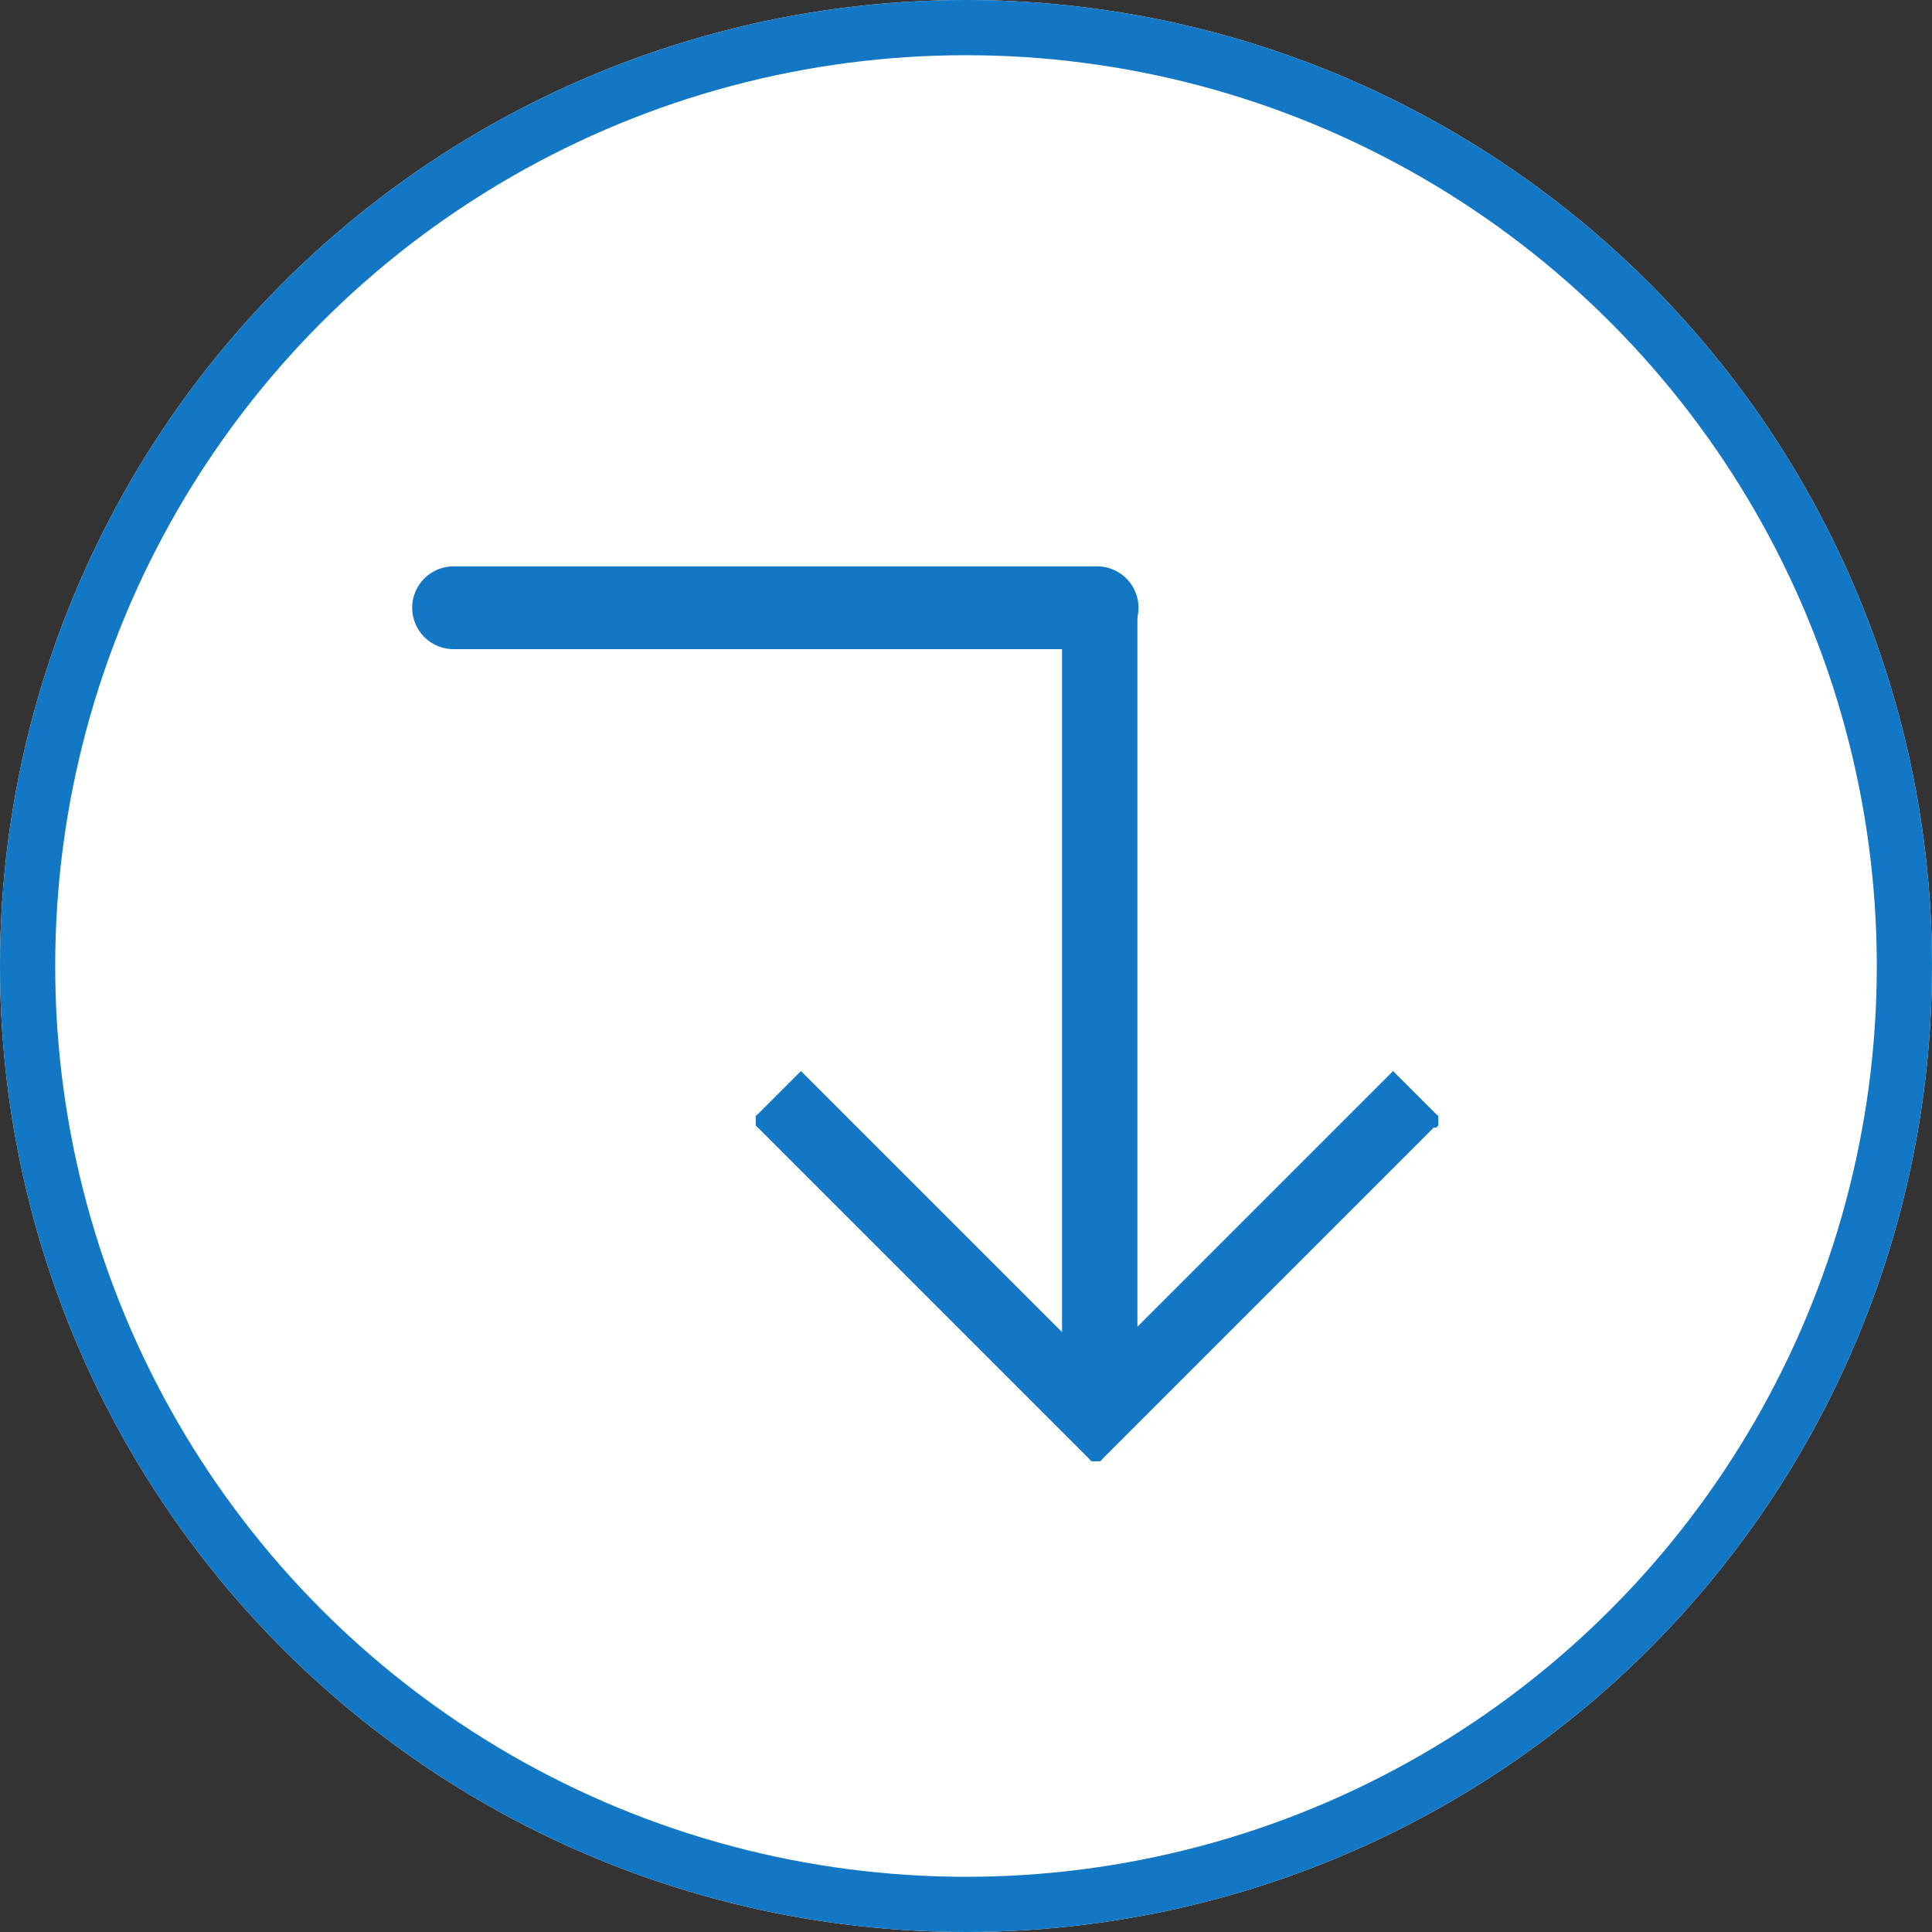 <svg xmlns="http://www.w3.org/2000/svg" xmlns:xlink="http://www.w3.org/1999/xlink" width="35" height="35" viewBox="0 0 35 35">
  <rect x="0" y="0" width="35" height="35" fill="#333333" stroke="none"/>
  <defs>
    <clipPath id="clip-path">
      <rect id="Rectangle_94" data-name="Rectangle 94" width="15.945" height="12.366" fill="none"/>
    </clipPath>
  </defs>
  <g id="Group_204" data-name="Group 204" transform="translate(-980 -1199)">
    <g id="Ellipse_18" data-name="Ellipse 18" transform="translate(1015 1234) rotate(180)" fill="#fff" stroke="#1277c4" stroke-width="1">
      <circle cx="17.5" cy="17.5" r="17.5" stroke="none"/>
      <circle cx="17.5" cy="17.5" r="17" fill="none"/>
    </g>
    <g id="Arrow" transform="translate(999.874 1217.5) rotate(-90)">
      <g id="Group_119" data-name="Group 119" transform="translate(-7.973 -6.183)" clip-path="url(#clip-path)">
        <path id="Path_234" data-name="Path 234" d="M6.063,12.3l-6-6a.146.146,0,0,1,0-.244l6-6a.146.146,0,0,1,.244,0l.78.78-4.73,4.73H15.279a.683.683,0,1,1,0,1.365H2.455l4.632,4.632-.78.78a.146.146,0,0,1-.244,0" transform="translate(-0.017 -0.017)" fill="#1277c4" fill-rule="evenodd"/>
      </g>
    </g>
    <line id="Line_78" data-name="Line 78" x1="11.658" transform="translate(988.217 1210.01)" fill="none" stroke="#1277c4" stroke-linecap="round" stroke-width="1.5"/>
  </g>
</svg>
